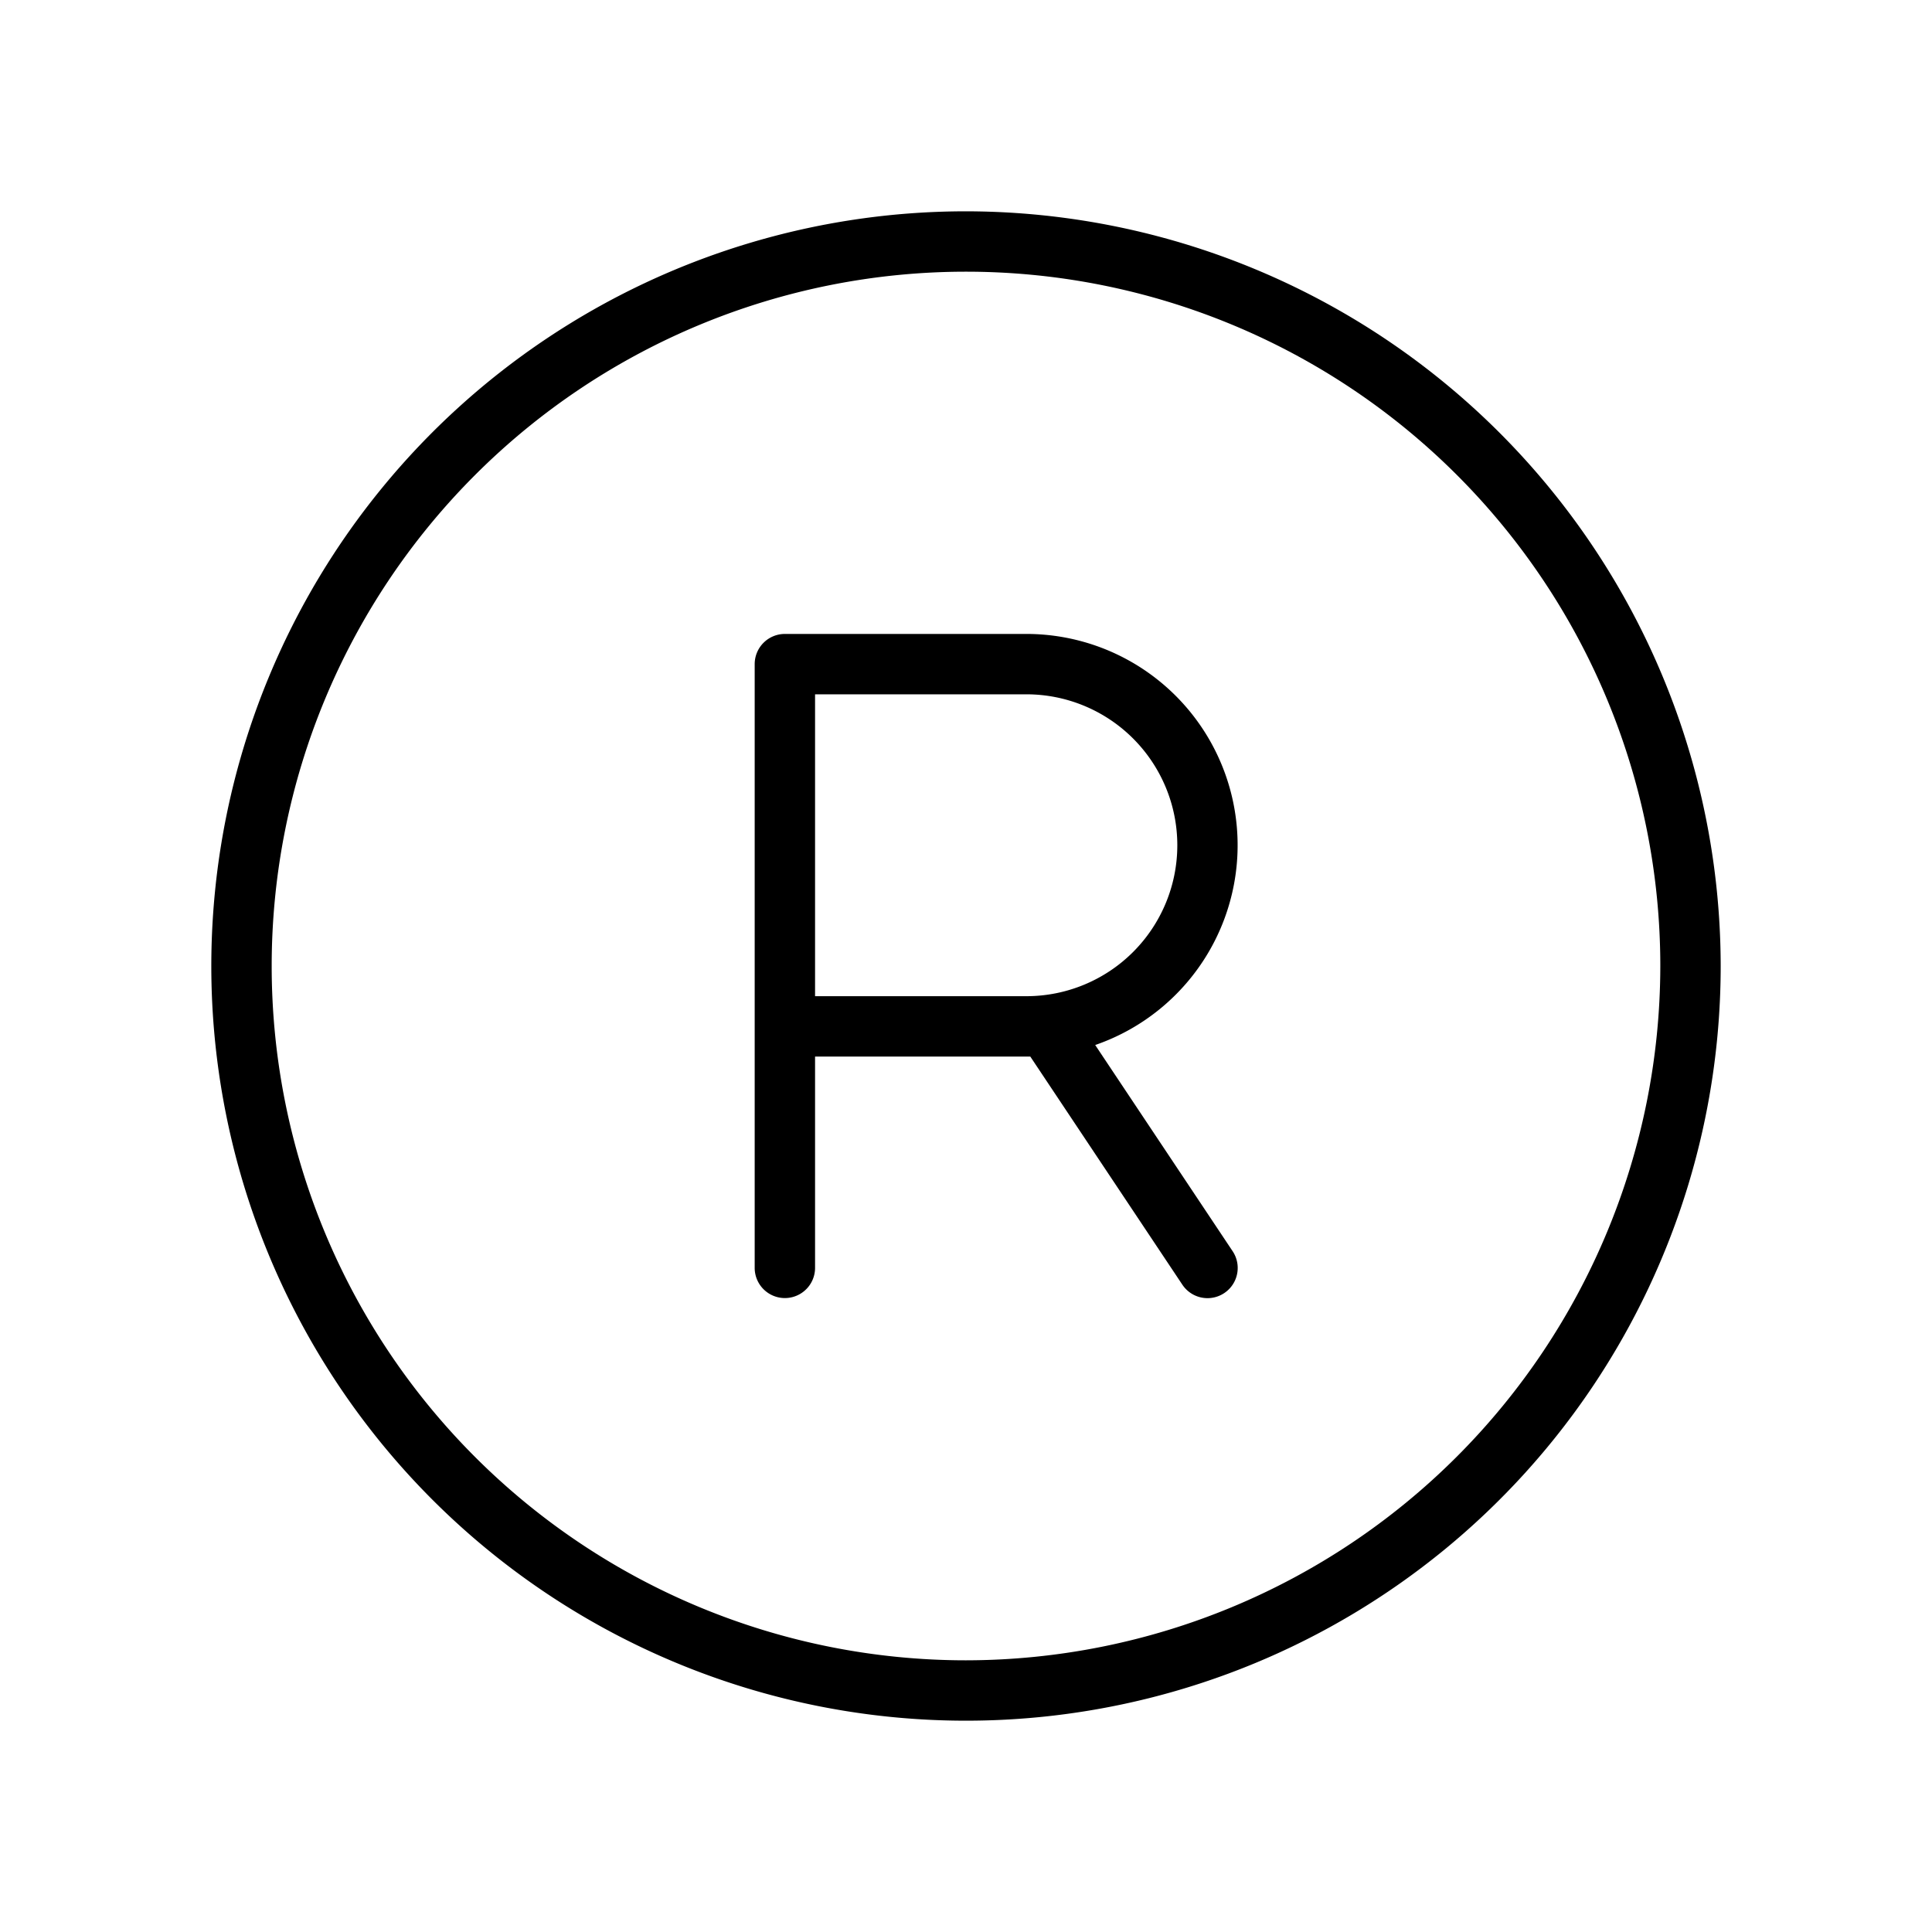<svg xmlns="http://www.w3.org/2000/svg" viewBox="0 0 256 256" fill="currentColor"><path d="M128,28A100,100,0,1,0,228,128,100.11,100.11,0,0,0,128,28Zm0,192a92,92,0,1,1,92-92A92.1,92.1,0,0,1,128,220Zm17.12-81.53A28,28,0,0,0,136,84H104a4,4,0,0,0-4,4v80a4,4,0,0,0,8,0V140h28.52l20.15,30.23a4,4,0,0,0,6.66-4.44ZM108,92h28a20,20,0,0,1,0,40H108Z"/></svg>